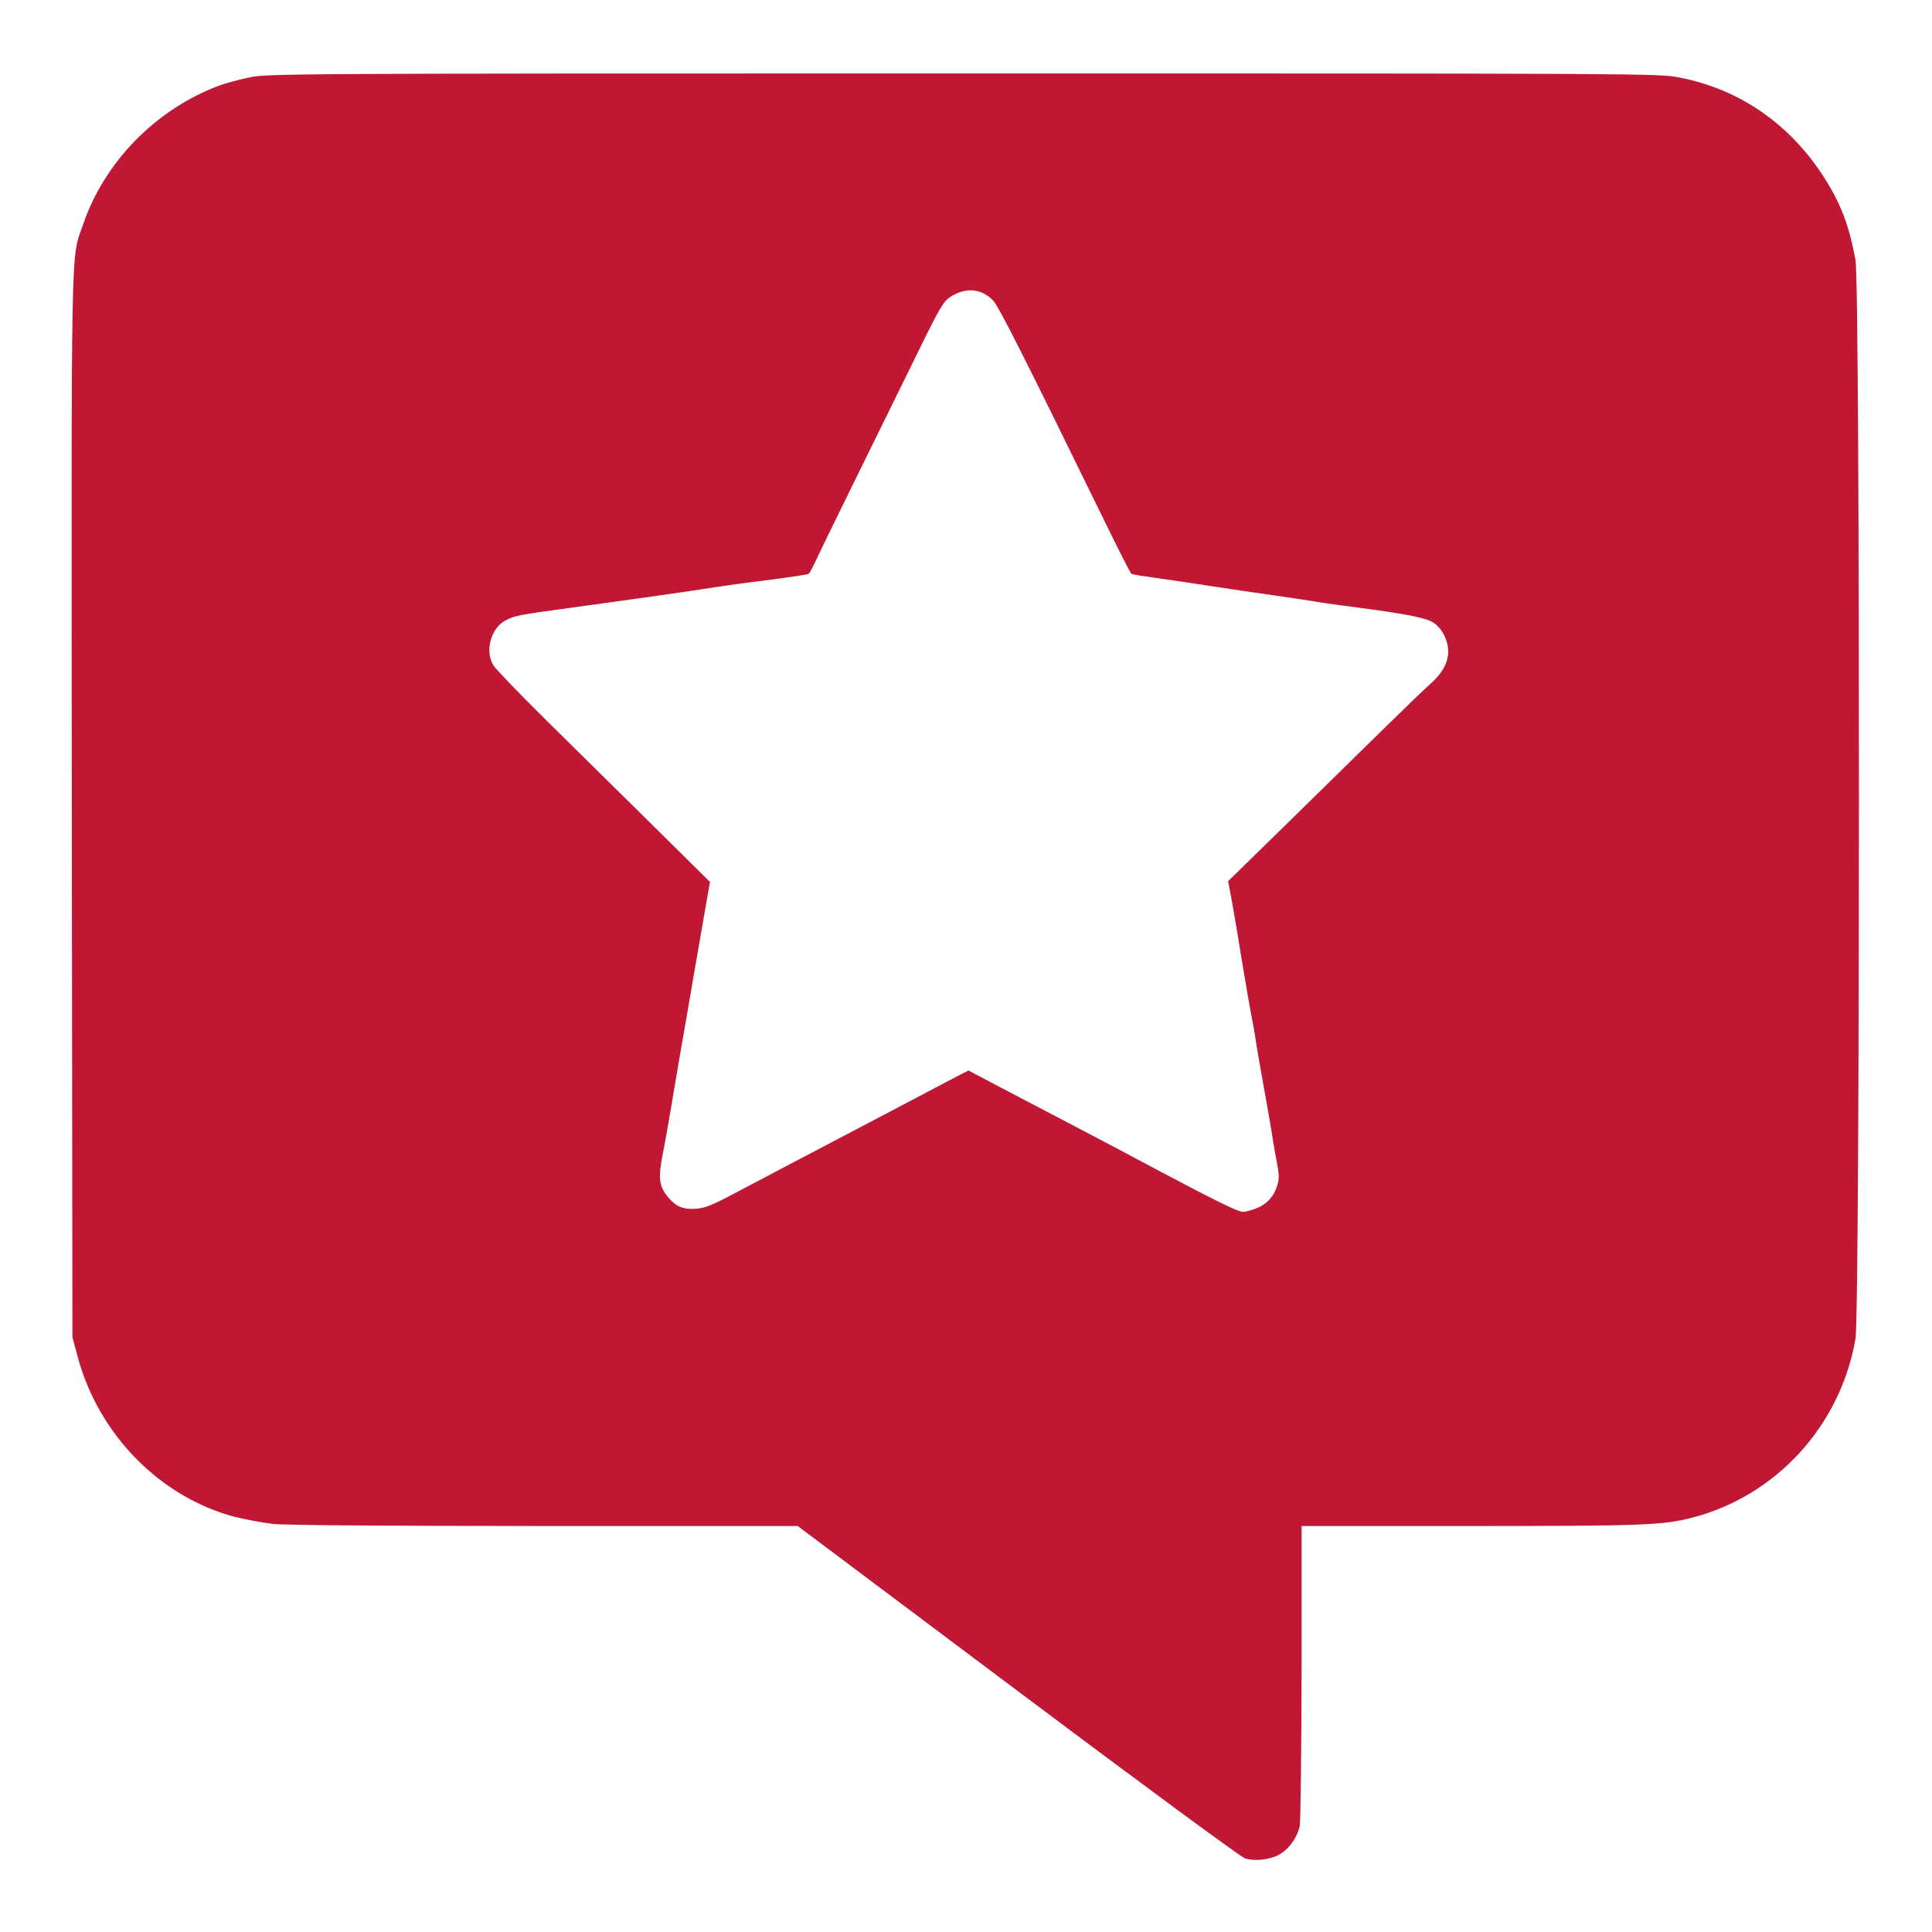 <!DOCTYPE svg PUBLIC "-//W3C//DTD SVG 20010904//EN" "http://www.w3.org/TR/2001/REC-SVG-20010904/DTD/svg10.dtd">
<svg version="1.0" xmlns="http://www.w3.org/2000/svg" width="947px" height="947px" viewBox="0 0 9470 9470" preserveAspectRatio="xMidYMid meet">
<g id="layer101" fill="#c01735" stroke="none">
 <path d="M6102 9109 c-18 -5 -519 -374 -1112 -819 l-1080 -810 -1238 0 c-752 0 -1274 -4 -1332 -10 -52 -6 -138 -22 -190 -35 -365 -97 -665 -402 -768 -780 l-27 -100 -3 -2600 c-2 -2844 -6 -2679 55 -2854 105 -308 357 -565 666 -681 29 -11 95 -29 147 -40 94 -19 132 -20 3502 -20 3363 0 3408 0 3510 20 306 59 560 241 728 520 69 115 107 220 135 375 23 122 22 5160 0 5287 -74 428 -390 772 -804 878 -143 36 -237 40 -1083 40 l-828 0 0 713 c-1 391 -5 732 -9 756 -11 57 -56 119 -105 144 -45 23 -117 31 -164 16z m61 -3188 c51 -22 82 -58 98 -112 10 -30 9 -55 -4 -121 -9 -46 -21 -117 -27 -158 -7 -41 -22 -131 -35 -200 -13 -69 -28 -159 -35 -200 -6 -41 -15 -95 -20 -120 -16 -83 -30 -164 -55 -315 -13 -82 -33 -201 -44 -263 l-21 -113 268 -262 c147 -144 359 -352 472 -463 113 -111 224 -218 248 -239 67 -59 95 -115 90 -175 -6 -59 -40 -114 -85 -135 -39 -19 -144 -39 -343 -65 -85 -11 -182 -24 -215 -30 -33 -6 -125 -19 -205 -31 -80 -11 -215 -31 -300 -44 -85 -13 -209 -32 -275 -41 -66 -9 -124 -18 -129 -21 -5 -3 -66 -123 -136 -267 -391 -800 -514 -1043 -542 -1073 -58 -60 -135 -66 -211 -17 -33 22 -52 54 -161 277 -68 138 -201 410 -296 602 -95 193 -185 378 -200 411 -16 34 -32 64 -37 67 -5 3 -83 15 -174 27 -161 20 -212 27 -354 49 -77 12 -314 46 -645 91 -254 35 -264 37 -310 60 -74 37 -105 152 -61 222 11 18 123 134 248 258 125 124 360 355 521 514 l292 289 -15 86 c-8 47 -36 205 -61 351 -25 146 -56 328 -70 405 -13 77 -33 194 -44 260 -11 66 -29 169 -41 229 -24 123 -19 160 27 216 39 45 72 59 135 55 44 -3 79 -17 194 -78 77 -41 194 -102 260 -137 103 -54 722 -379 841 -442 l41 -21 119 63 c66 34 209 110 319 167 237 124 377 198 500 264 266 141 383 199 407 199 14 0 46 -9 71 -19z"/>
 </g>

</svg>